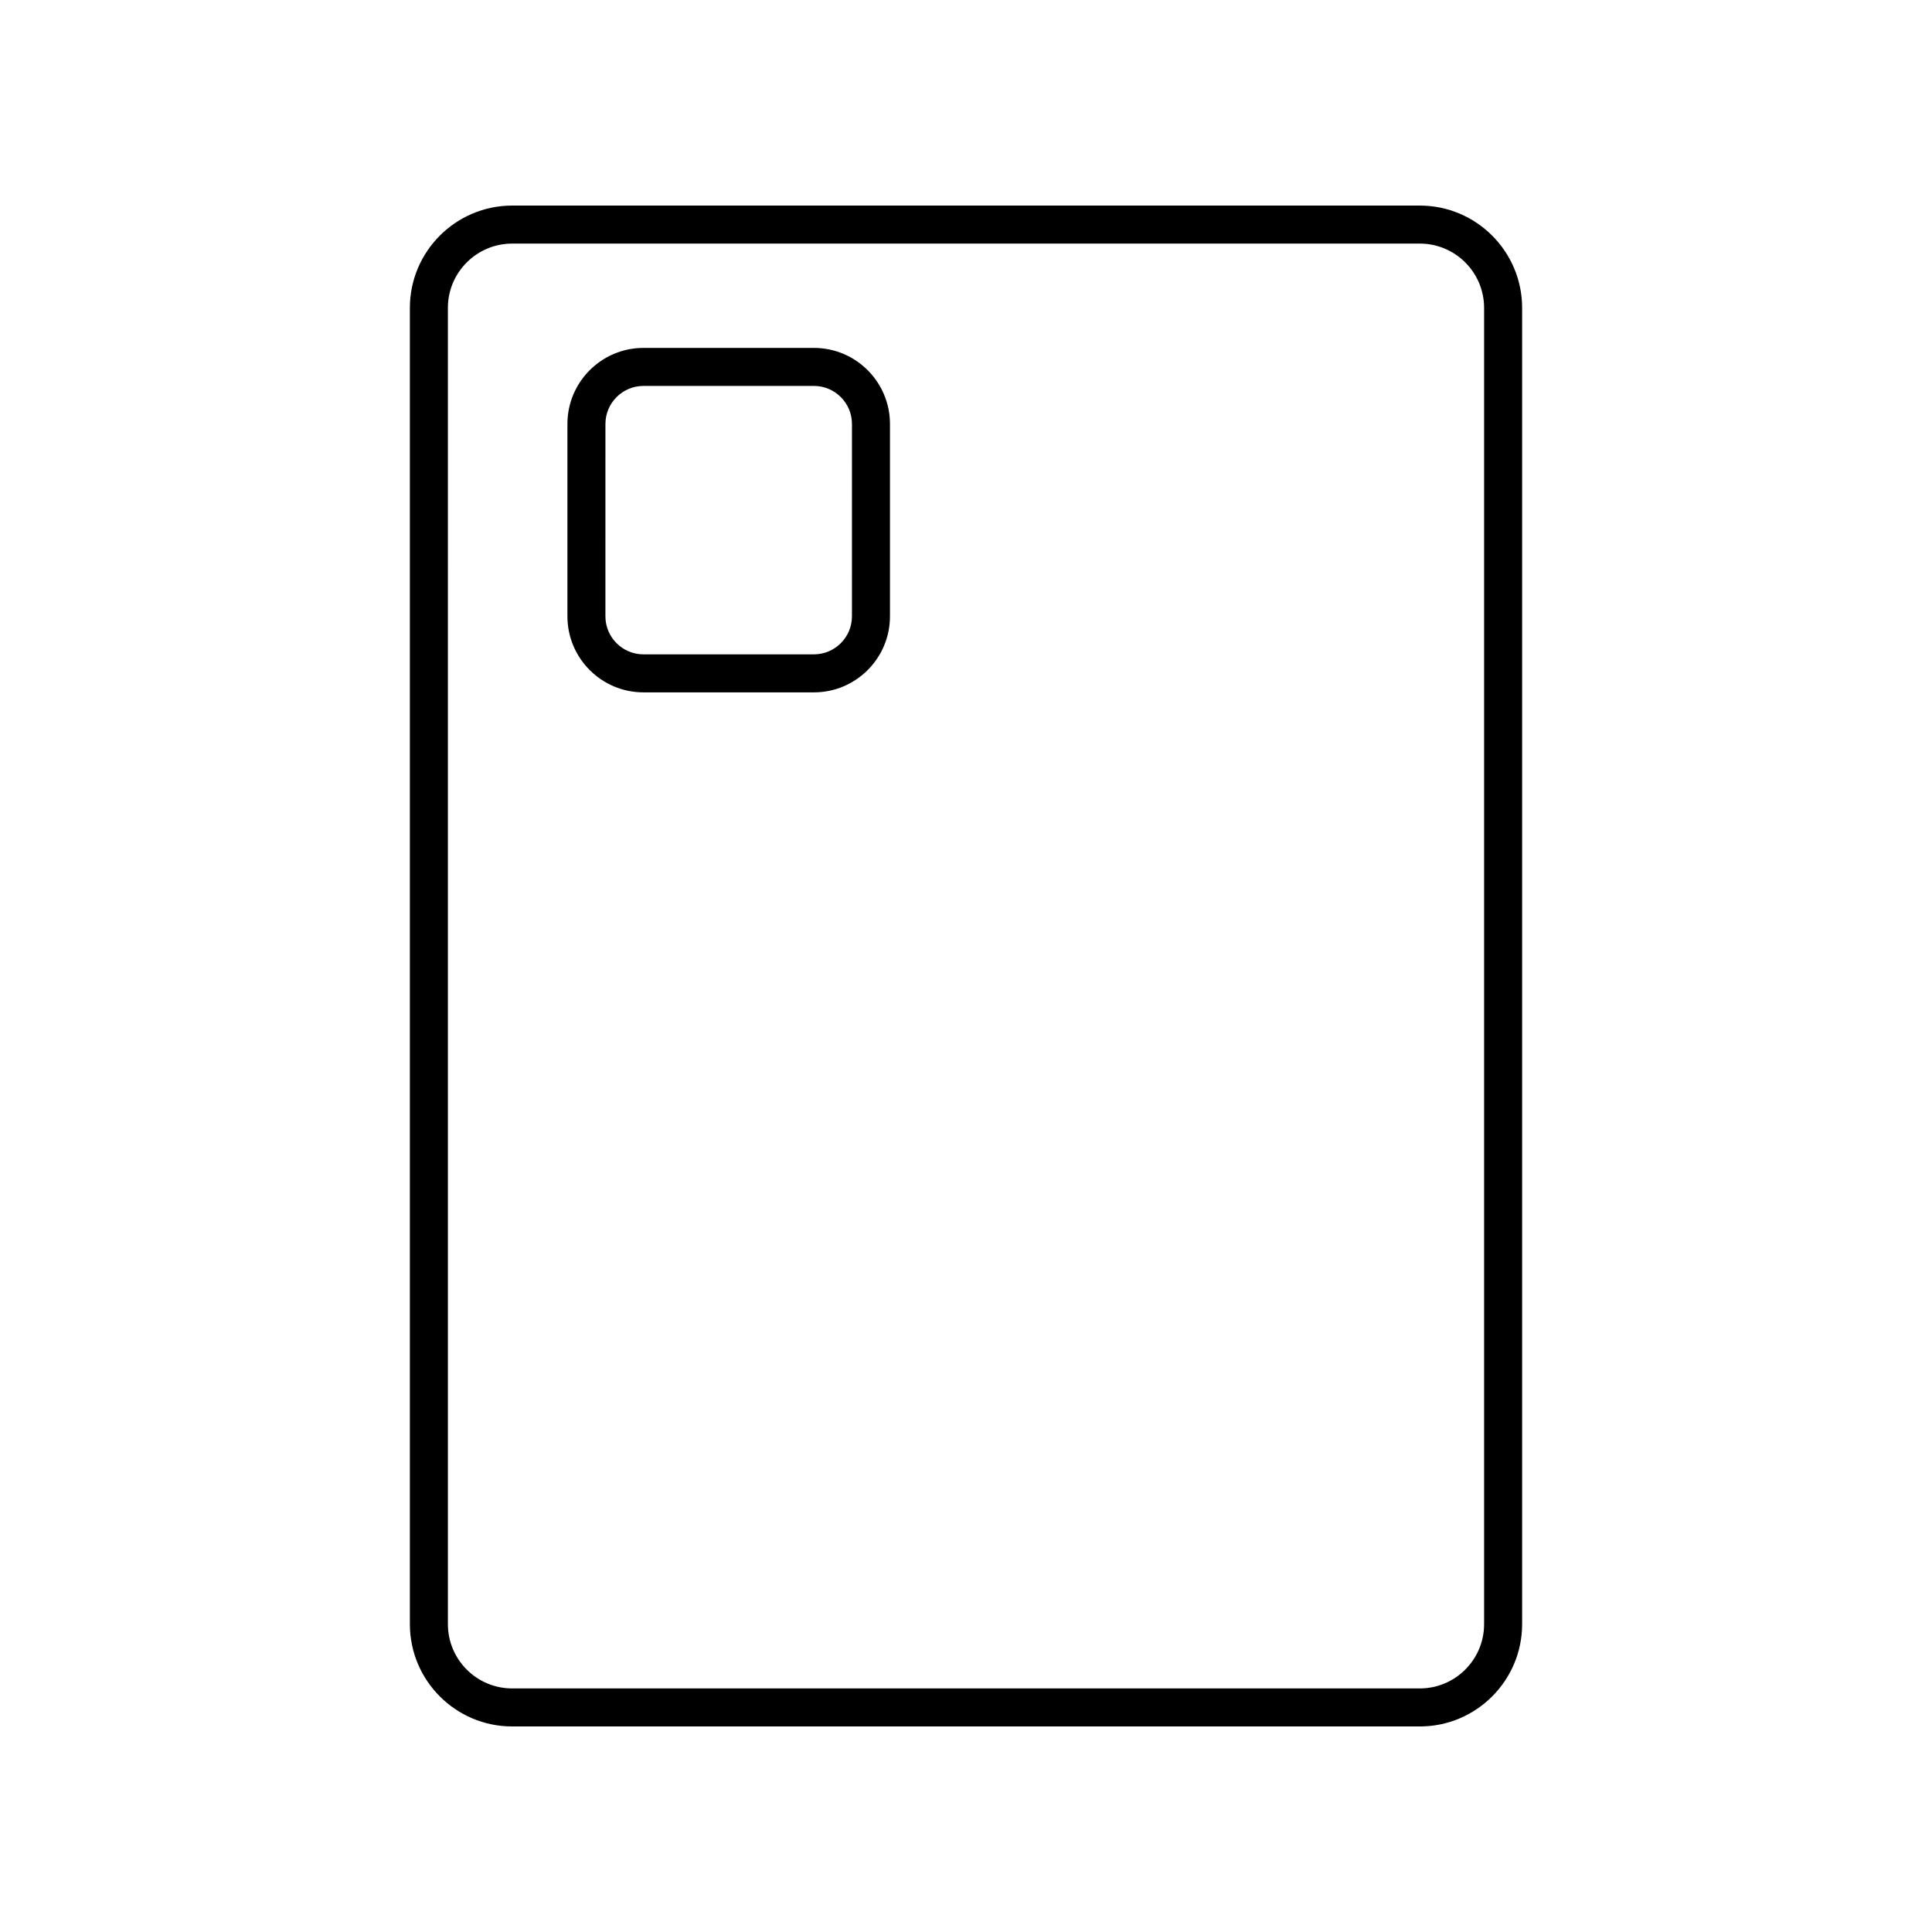 <?xml version="1.0" encoding="UTF-8"?>
<!-- Uploaded to: SVG Repo, www.svgrepo.com, Generator: SVG Repo Mixer Tools -->
<svg fill="#000000" width="800px" height="800px" version="1.1" viewBox="144 144 512 512" xmlns="http://www.w3.org/2000/svg">
 <g>
  <path d="m520.27 198.48h-240.54c-14.945 0-27.109 12.164-27.109 27.109v348.83c0 14.945 12.16 27.109 27.109 27.109h240.54c14.945 0 27.109-12.164 27.109-27.109v-348.83c0-14.949-12.164-27.109-27.109-27.109zm17.031 375.94c0 9.391-7.641 17.031-17.031 17.031h-240.54c-9.391 0-17.031-7.641-17.031-17.031l-0.004-348.83c0-9.395 7.641-17.035 17.035-17.035h240.54c9.391 0 17.031 7.641 17.031 17.031z"/>
  <path d="m359.7 236.2h-45.176c-11.113 0-20.152 9.039-20.152 20.152v50.98c0 11.113 9.039 20.152 20.152 20.152h45.176c11.113 0 20.152-9.039 20.152-20.152v-50.98c0-11.117-9.039-20.152-20.152-20.152zm10.074 71.133c0 5.555-4.523 10.078-10.078 10.078h-45.176c-5.555 0-10.078-4.523-10.078-10.078l0.004-50.98c0-5.555 4.523-10.078 10.078-10.078h45.176c5.555 0 10.078 4.523 10.078 10.078z"/>
 </g>
</svg>